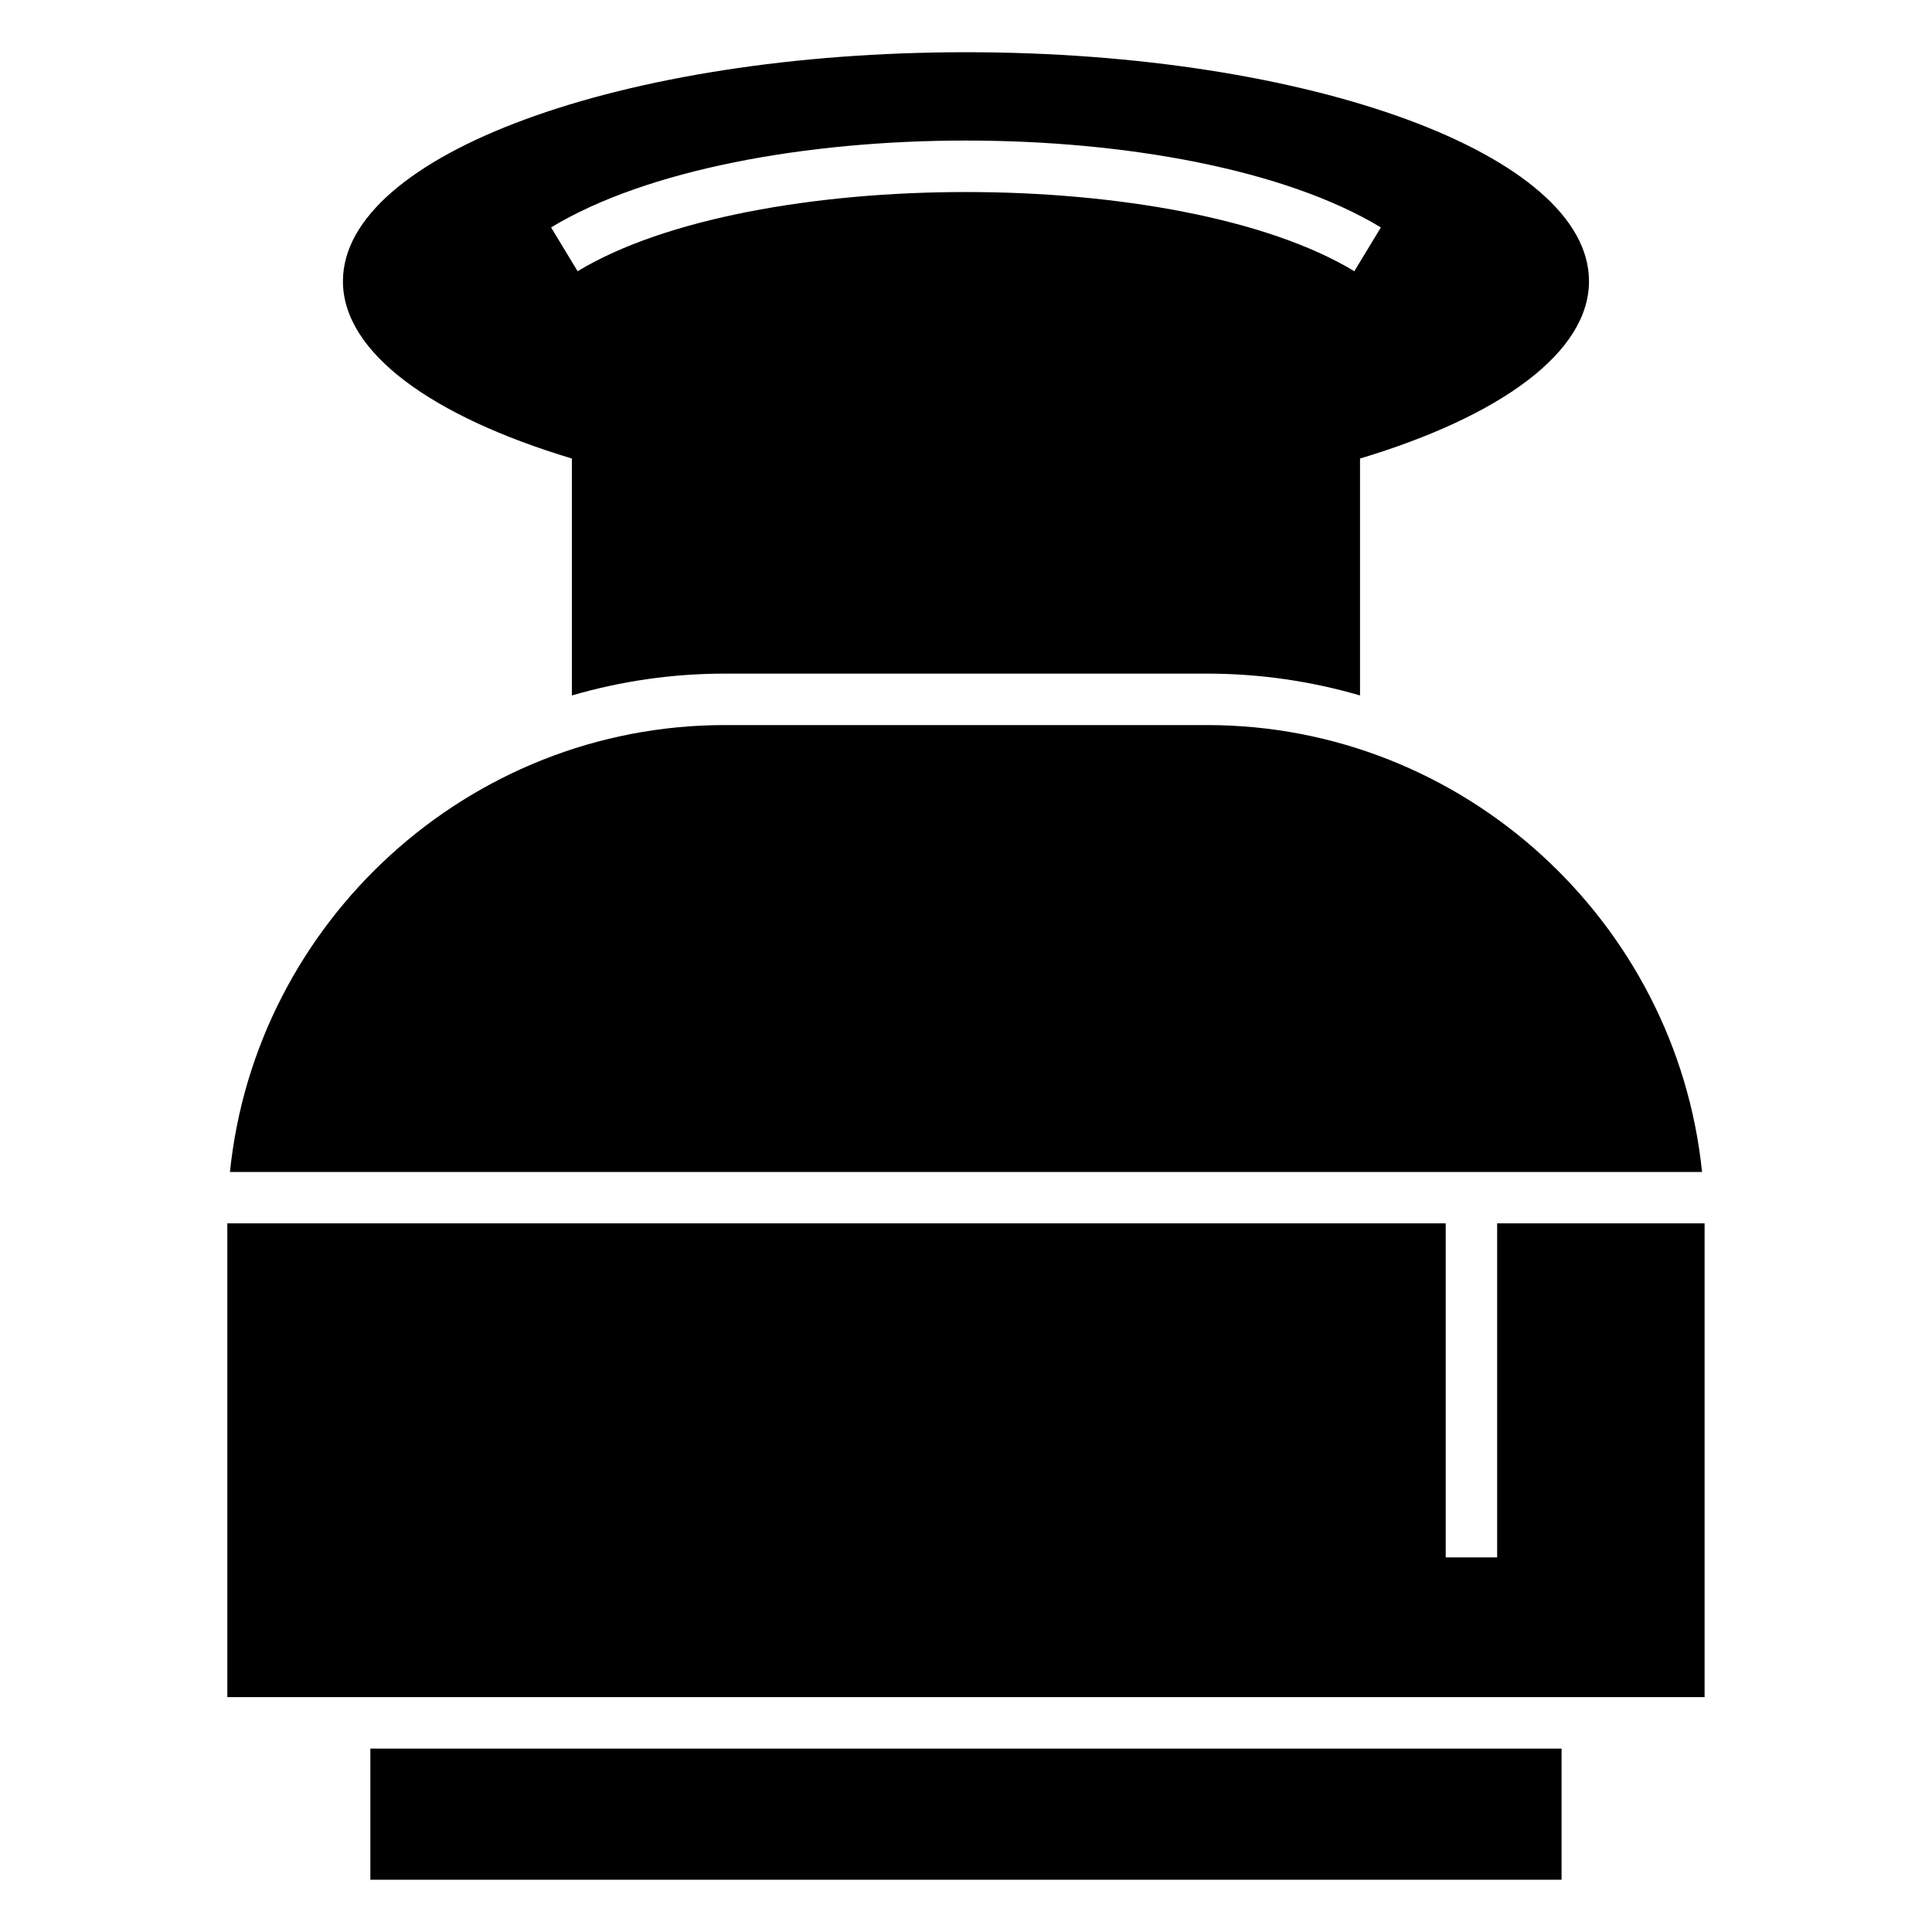 <?xml version="1.0" encoding="UTF-8"?>
<!-- Uploaded to: ICON Repo, www.svgrepo.com, Generator: ICON Repo Mixer Tools -->
<svg fill="#000000" width="800px" height="800px" version="1.1" viewBox="144 144 512 512" xmlns="http://www.w3.org/2000/svg">
 <path d="m463.89 336.15h-127.79c-67.984 0-124.38 52.152-131.16 118.43h390.12c-6.777-66.277-63.176-118.43-131.16-118.43zm93.941 271.24v34.77h-315.68v-34.77zm-157.84-449.55c91.188 0 165.11 27.164 165.11 60.68 0 18.953-23.648 35.871-60.68 46.996v62.785c-12.883-3.754-26.48-5.785-40.535-5.785h-127.79c-14.055 0-27.656 2.027-40.535 5.785v-62.785c-37.031-11.129-60.68-28.047-60.68-46.996 0-33.512 73.922-60.68 165.11-60.68zm-109.95 46.434c50.664-30.699 169.23-30.699 219.9 0l-7.027 11.605c-46.195-27.984-159.65-27.984-205.84 0l-7.027-11.605zm-85.797 263.93v125.55h391.49v-125.55h-54.973v88.52h-13.633v-88.52z" fill-rule="evenodd"/>
</svg>